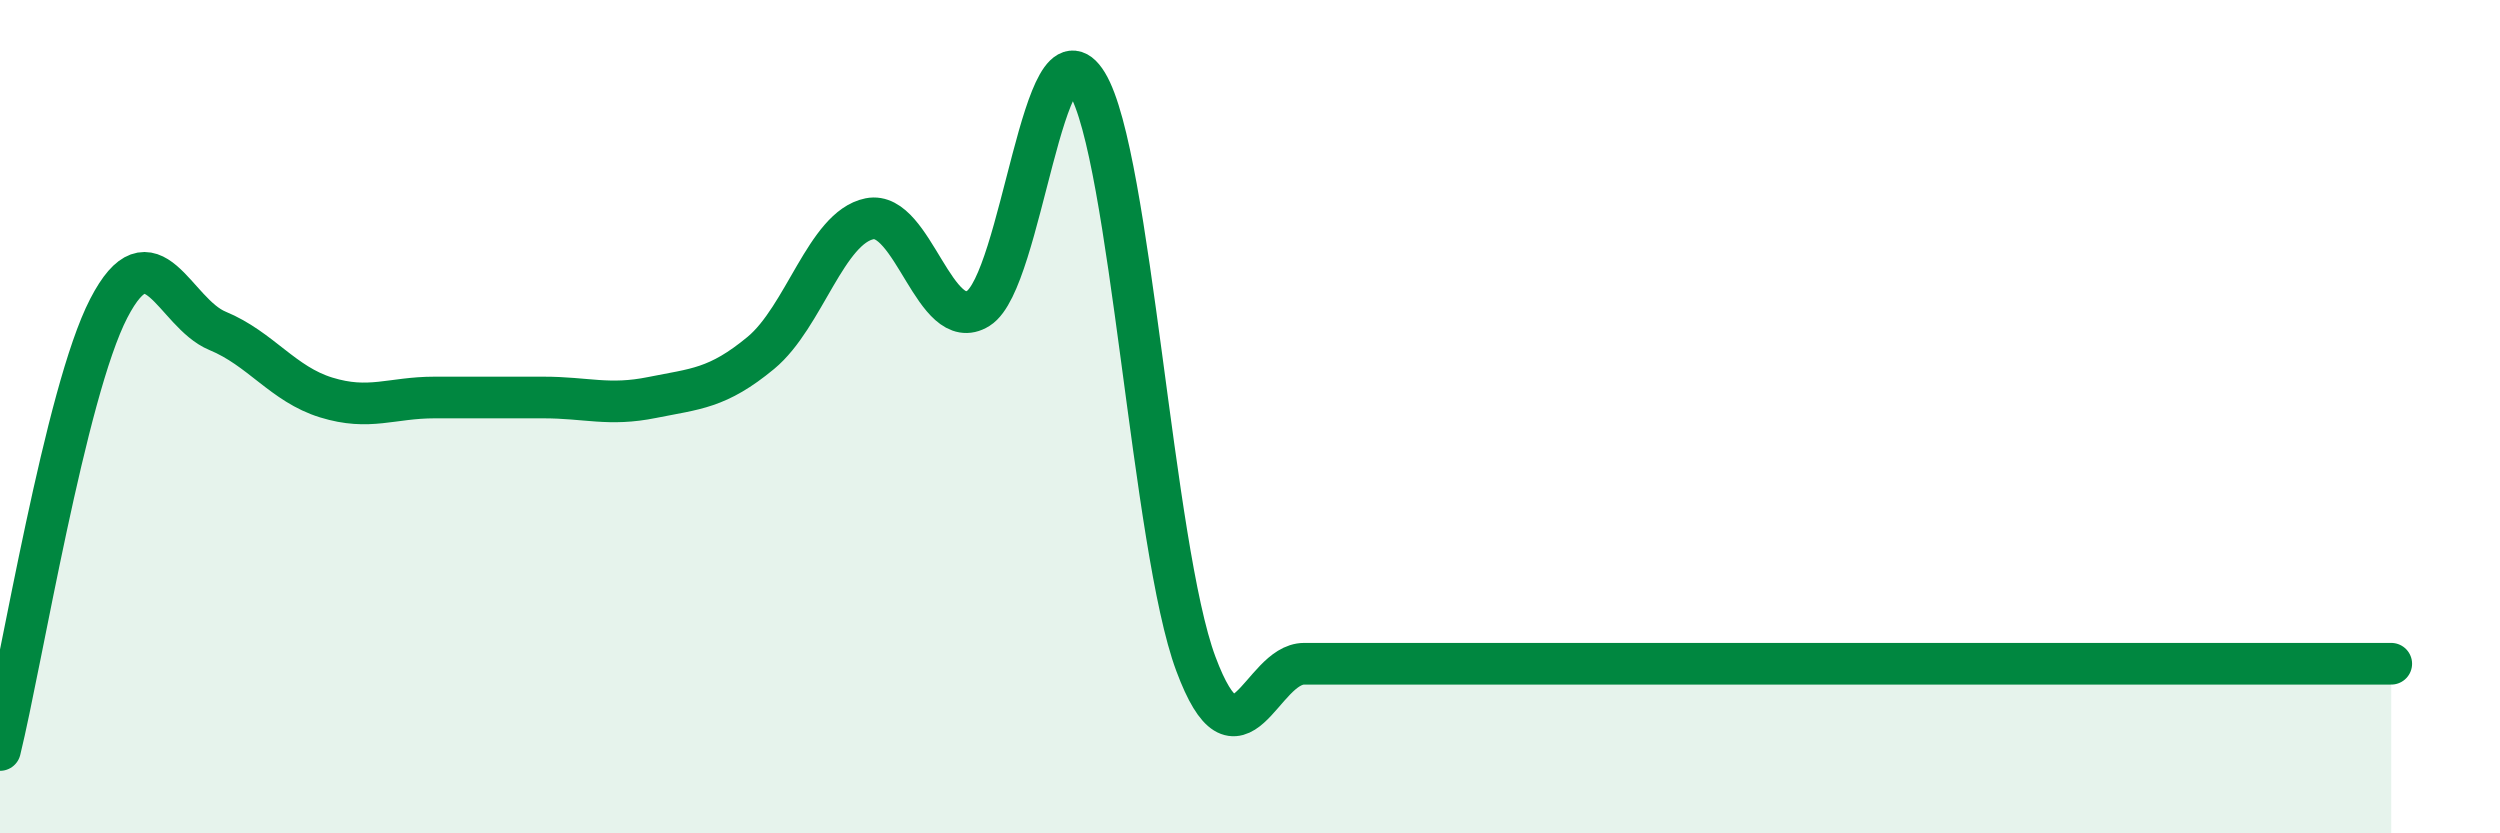 
    <svg width="60" height="20" viewBox="0 0 60 20" xmlns="http://www.w3.org/2000/svg">
      <path
        d="M 0,18 C 0.52,15.88 1.57,9.41 2.61,7.4 C 3.65,5.39 4.18,7.51 5.22,7.94 C 6.26,8.37 6.79,9.22 7.83,9.54 C 8.87,9.86 9.39,9.54 10.43,9.54 C 11.47,9.54 12,9.54 13.04,9.54 C 14.08,9.54 14.61,9.75 15.65,9.54 C 16.69,9.33 17.22,9.33 18.26,8.47 C 19.3,7.61 19.83,5.46 20.87,5.25 C 21.91,5.04 22.44,8.05 23.48,7.4 C 24.52,6.75 25.05,0.29 26.09,2 C 27.13,3.71 27.66,13.14 28.7,15.93 C 29.74,18.72 30.26,15.93 31.3,15.93 C 32.34,15.93 32.87,15.93 33.91,15.93 C 34.95,15.93 35.48,15.93 36.52,15.93 C 37.56,15.93 38.09,15.93 39.13,15.93 C 40.17,15.93 40.7,15.93 41.74,15.93 C 42.78,15.93 43.31,15.93 44.35,15.93 C 45.39,15.93 45.92,15.93 46.96,15.93 C 48,15.93 48.53,15.93 49.57,15.93 C 50.61,15.93 51.13,15.93 52.17,15.93 C 53.21,15.93 53.74,15.93 54.78,15.93 C 55.82,15.93 56.87,15.93 57.39,15.93L57.39 20L0 20Z"
        fill="#008740"
        opacity="0.1"
        stroke-linecap="round"
        stroke-linejoin="round"
      />
      <path
        d="M 0,18 C 0.52,15.88 1.57,9.41 2.61,7.4 C 3.65,5.39 4.18,7.51 5.22,7.94 C 6.26,8.37 6.79,9.22 7.83,9.54 C 8.87,9.86 9.39,9.54 10.43,9.54 C 11.47,9.54 12,9.54 13.04,9.54 C 14.08,9.54 14.61,9.75 15.65,9.54 C 16.69,9.33 17.22,9.33 18.26,8.47 C 19.3,7.61 19.83,5.46 20.87,5.25 C 21.91,5.04 22.44,8.05 23.48,7.4 C 24.52,6.75 25.05,0.29 26.09,2 C 27.13,3.71 27.66,13.14 28.7,15.93 C 29.74,18.72 30.26,15.93 31.3,15.93 C 32.34,15.93 32.87,15.93 33.91,15.93 C 34.95,15.93 35.48,15.93 36.52,15.93 C 37.56,15.93 38.09,15.93 39.13,15.93 C 40.17,15.93 40.7,15.93 41.74,15.93 C 42.78,15.93 43.31,15.93 44.35,15.93 C 45.39,15.93 45.92,15.93 46.96,15.93 C 48,15.93 48.53,15.93 49.57,15.93 C 50.61,15.93 51.13,15.93 52.17,15.93 C 53.21,15.93 53.74,15.93 54.78,15.93 C 55.82,15.93 56.87,15.93 57.39,15.93"
        stroke="#008740"
        stroke-width="1"
        fill="none"
        stroke-linecap="round"
        stroke-linejoin="round"
      />
    </svg>
  